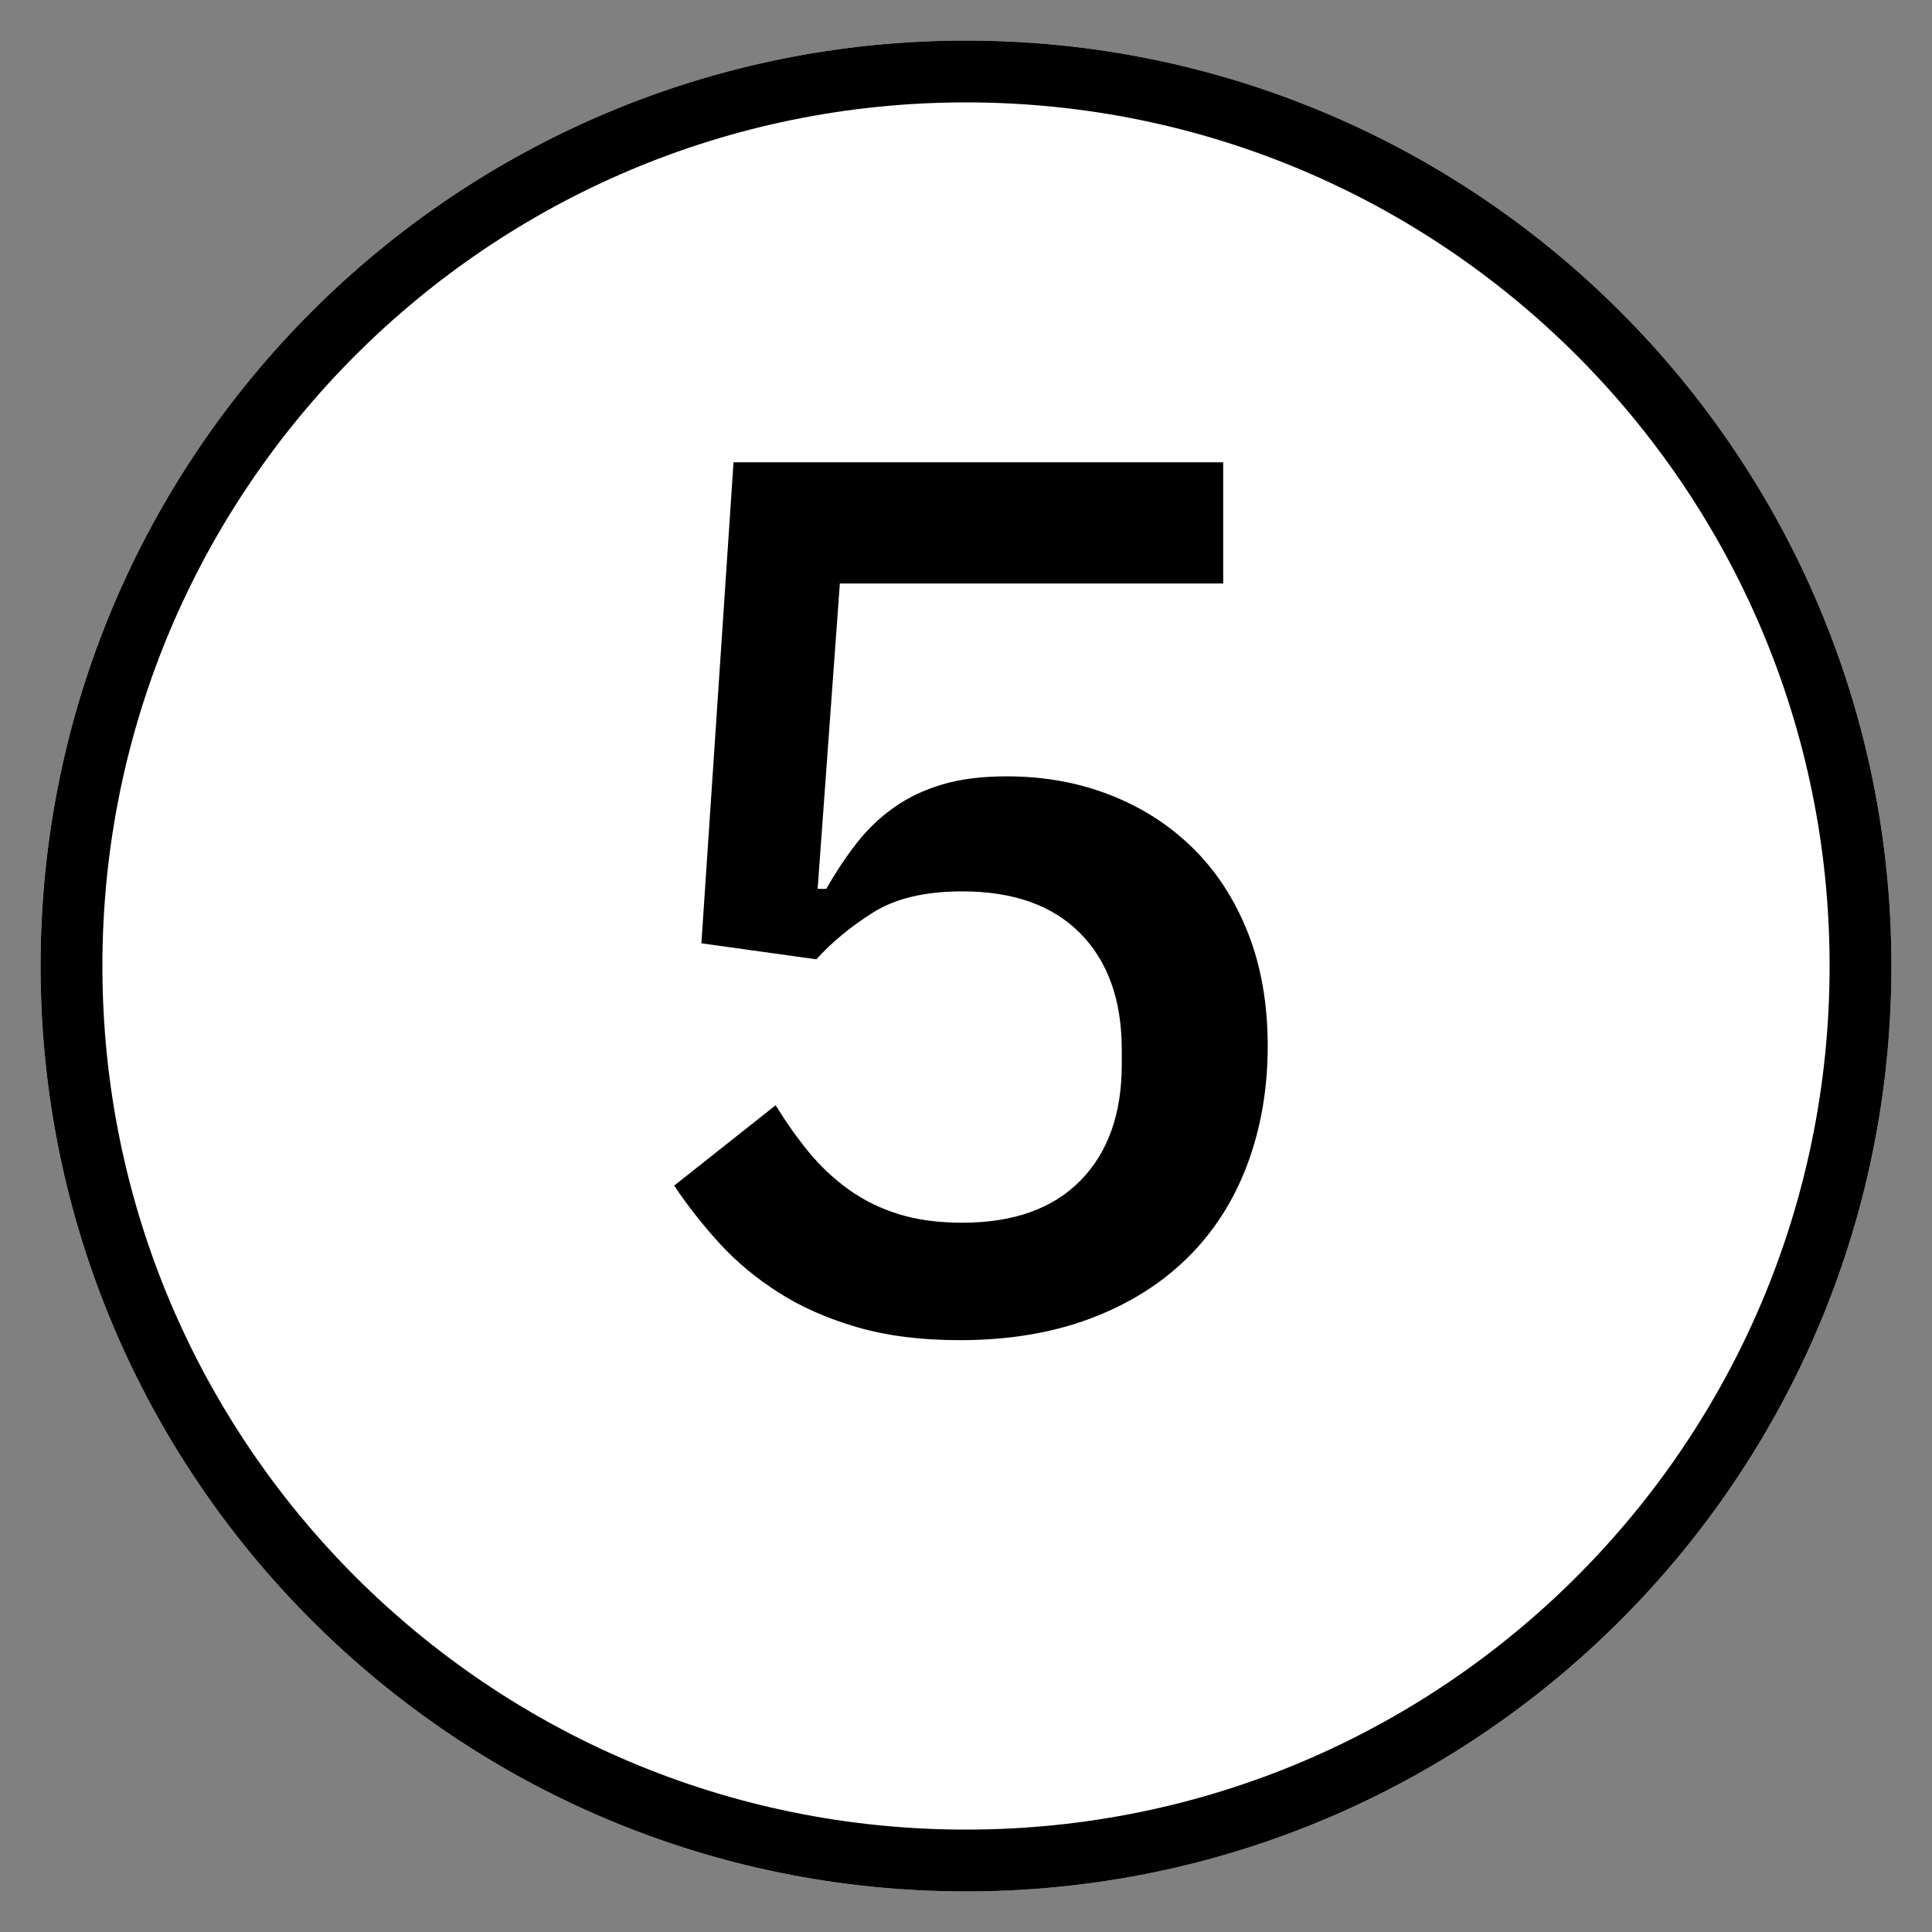 <?xml version="1.0" encoding="UTF-8"?> <svg xmlns="http://www.w3.org/2000/svg" xmlns:xlink="http://www.w3.org/1999/xlink" width="500" zoomAndPan="magnify" viewBox="0 0 375 375" height="500" preserveAspectRatio="xMidYMid meet" version="1.0"><rect x="0" y="0" width="375" height="375" fill="#808080" stroke="none"/><defs><g></g><clipPath id="b53c29f4b0"><path d="M 7.875 7.875 L 367.125 7.875 L 367.125 367.125 L 7.875 367.125 Z M 7.875 7.875 " clip-rule="nonzero"></path></clipPath><clipPath id="964b5f4982"><path d="M 187.5 7.875 C 88.297 7.875 7.875 88.297 7.875 187.5 C 7.875 286.703 88.297 367.125 187.5 367.125 C 286.703 367.125 367.125 286.703 367.125 187.5 C 367.125 88.297 286.703 7.875 187.5 7.875 Z M 187.5 7.875 " clip-rule="nonzero"></path></clipPath><clipPath id="a073e85ee7"><path d="M 0.875 0.875 L 360.125 0.875 L 360.125 360.125 L 0.875 360.125 Z M 0.875 0.875 " clip-rule="nonzero"></path></clipPath><clipPath id="dc9af4ab04"><path d="M 180.5 0.875 C 81.297 0.875 0.875 81.297 0.875 180.5 C 0.875 279.703 81.297 360.125 180.5 360.125 C 279.703 360.125 360.125 279.703 360.125 180.5 C 360.125 81.297 279.703 0.875 180.5 0.875 Z M 180.5 0.875 " clip-rule="nonzero"></path></clipPath><clipPath id="7e8a46ffac"><rect x="0" width="361" y="0" height="361"></rect></clipPath></defs><g clip-path="url(#b53c29f4b0)"><g clip-path="url(#964b5f4982)"><g transform="matrix(1, 0, 0, 1, 7, 7)"><g clip-path="url(#7e8a46ffac)"><g clip-path="url(#a073e85ee7)"><g clip-path="url(#dc9af4ab04)"><path fill="#ffffff" d="M 0.875 0.875 L 360.125 0.875 L 360.125 360.125 L 0.875 360.125 Z M 0.875 0.875 " fill-opacity="1" fill-rule="nonzero"></path></g></g></g></g><path stroke-linecap="butt" transform="matrix(0.75, 0, 0, 0.75, 7.875, 7.875)" fill="none" stroke-linejoin="miter" d="M 239.5 0 C 107.229 0 -0 107.229 -0 239.5 C -0 371.771 107.229 479 239.5 479 C 371.771 479 479 371.771 479 239.5 C 479 107.229 371.771 0 239.5 0 Z M 239.5 0 " stroke="#000000" stroke-width="32" stroke-opacity="1" stroke-miterlimit="4"></path></g></g><g fill="#000000" fill-opacity="1"><g transform="translate(115.5, 257.25)"><g><path d="M 121.922 -144 L 47.516 -144 L 43.203 -84.719 L 44.875 -84.719 C 46.801 -88.082 48.801 -91.082 50.875 -93.719 C 52.957 -96.363 55.359 -98.645 58.078 -100.562 C 60.797 -102.477 63.914 -103.957 67.438 -105 C 70.957 -106.039 75.117 -106.562 79.922 -106.562 C 87.117 -106.562 93.797 -105.359 99.953 -102.953 C 106.117 -100.555 111.477 -97.117 116.031 -92.641 C 120.594 -88.16 124.156 -82.68 126.719 -76.203 C 129.281 -69.723 130.562 -62.398 130.562 -54.234 C 130.562 -45.922 129.238 -38.242 126.594 -31.203 C 123.957 -24.16 120.078 -18.117 114.953 -13.078 C 109.836 -8.035 103.555 -4.113 96.109 -1.312 C 88.672 1.477 80.234 2.875 70.797 2.875 C 63.273 2.875 56.633 2.035 50.875 0.359 C 45.113 -1.316 40.035 -3.555 35.641 -6.359 C 31.242 -9.16 27.406 -12.359 24.125 -15.953 C 20.844 -19.555 17.922 -23.281 15.359 -27.125 L 35.047 -42.719 C 37.117 -39.363 39.273 -36.32 41.516 -33.594 C 43.754 -30.875 46.312 -28.473 49.188 -26.391 C 52.07 -24.316 55.312 -22.719 58.906 -21.594 C 62.508 -20.477 66.633 -19.922 71.281 -19.922 C 81.195 -19.922 88.832 -22.641 94.188 -28.078 C 99.551 -33.516 102.234 -41.035 102.234 -50.641 L 102.234 -53.516 C 102.234 -63.117 99.551 -70.641 94.188 -76.078 C 88.832 -81.516 81.195 -84.234 71.281 -84.234 C 64.082 -84.234 58.32 -82.875 54 -80.156 C 49.676 -77.438 45.992 -74.398 42.953 -71.047 L 20.641 -74.156 L 26.875 -167.516 L 121.922 -167.516 Z M 121.922 -144 "></path></g></g></g></svg> 